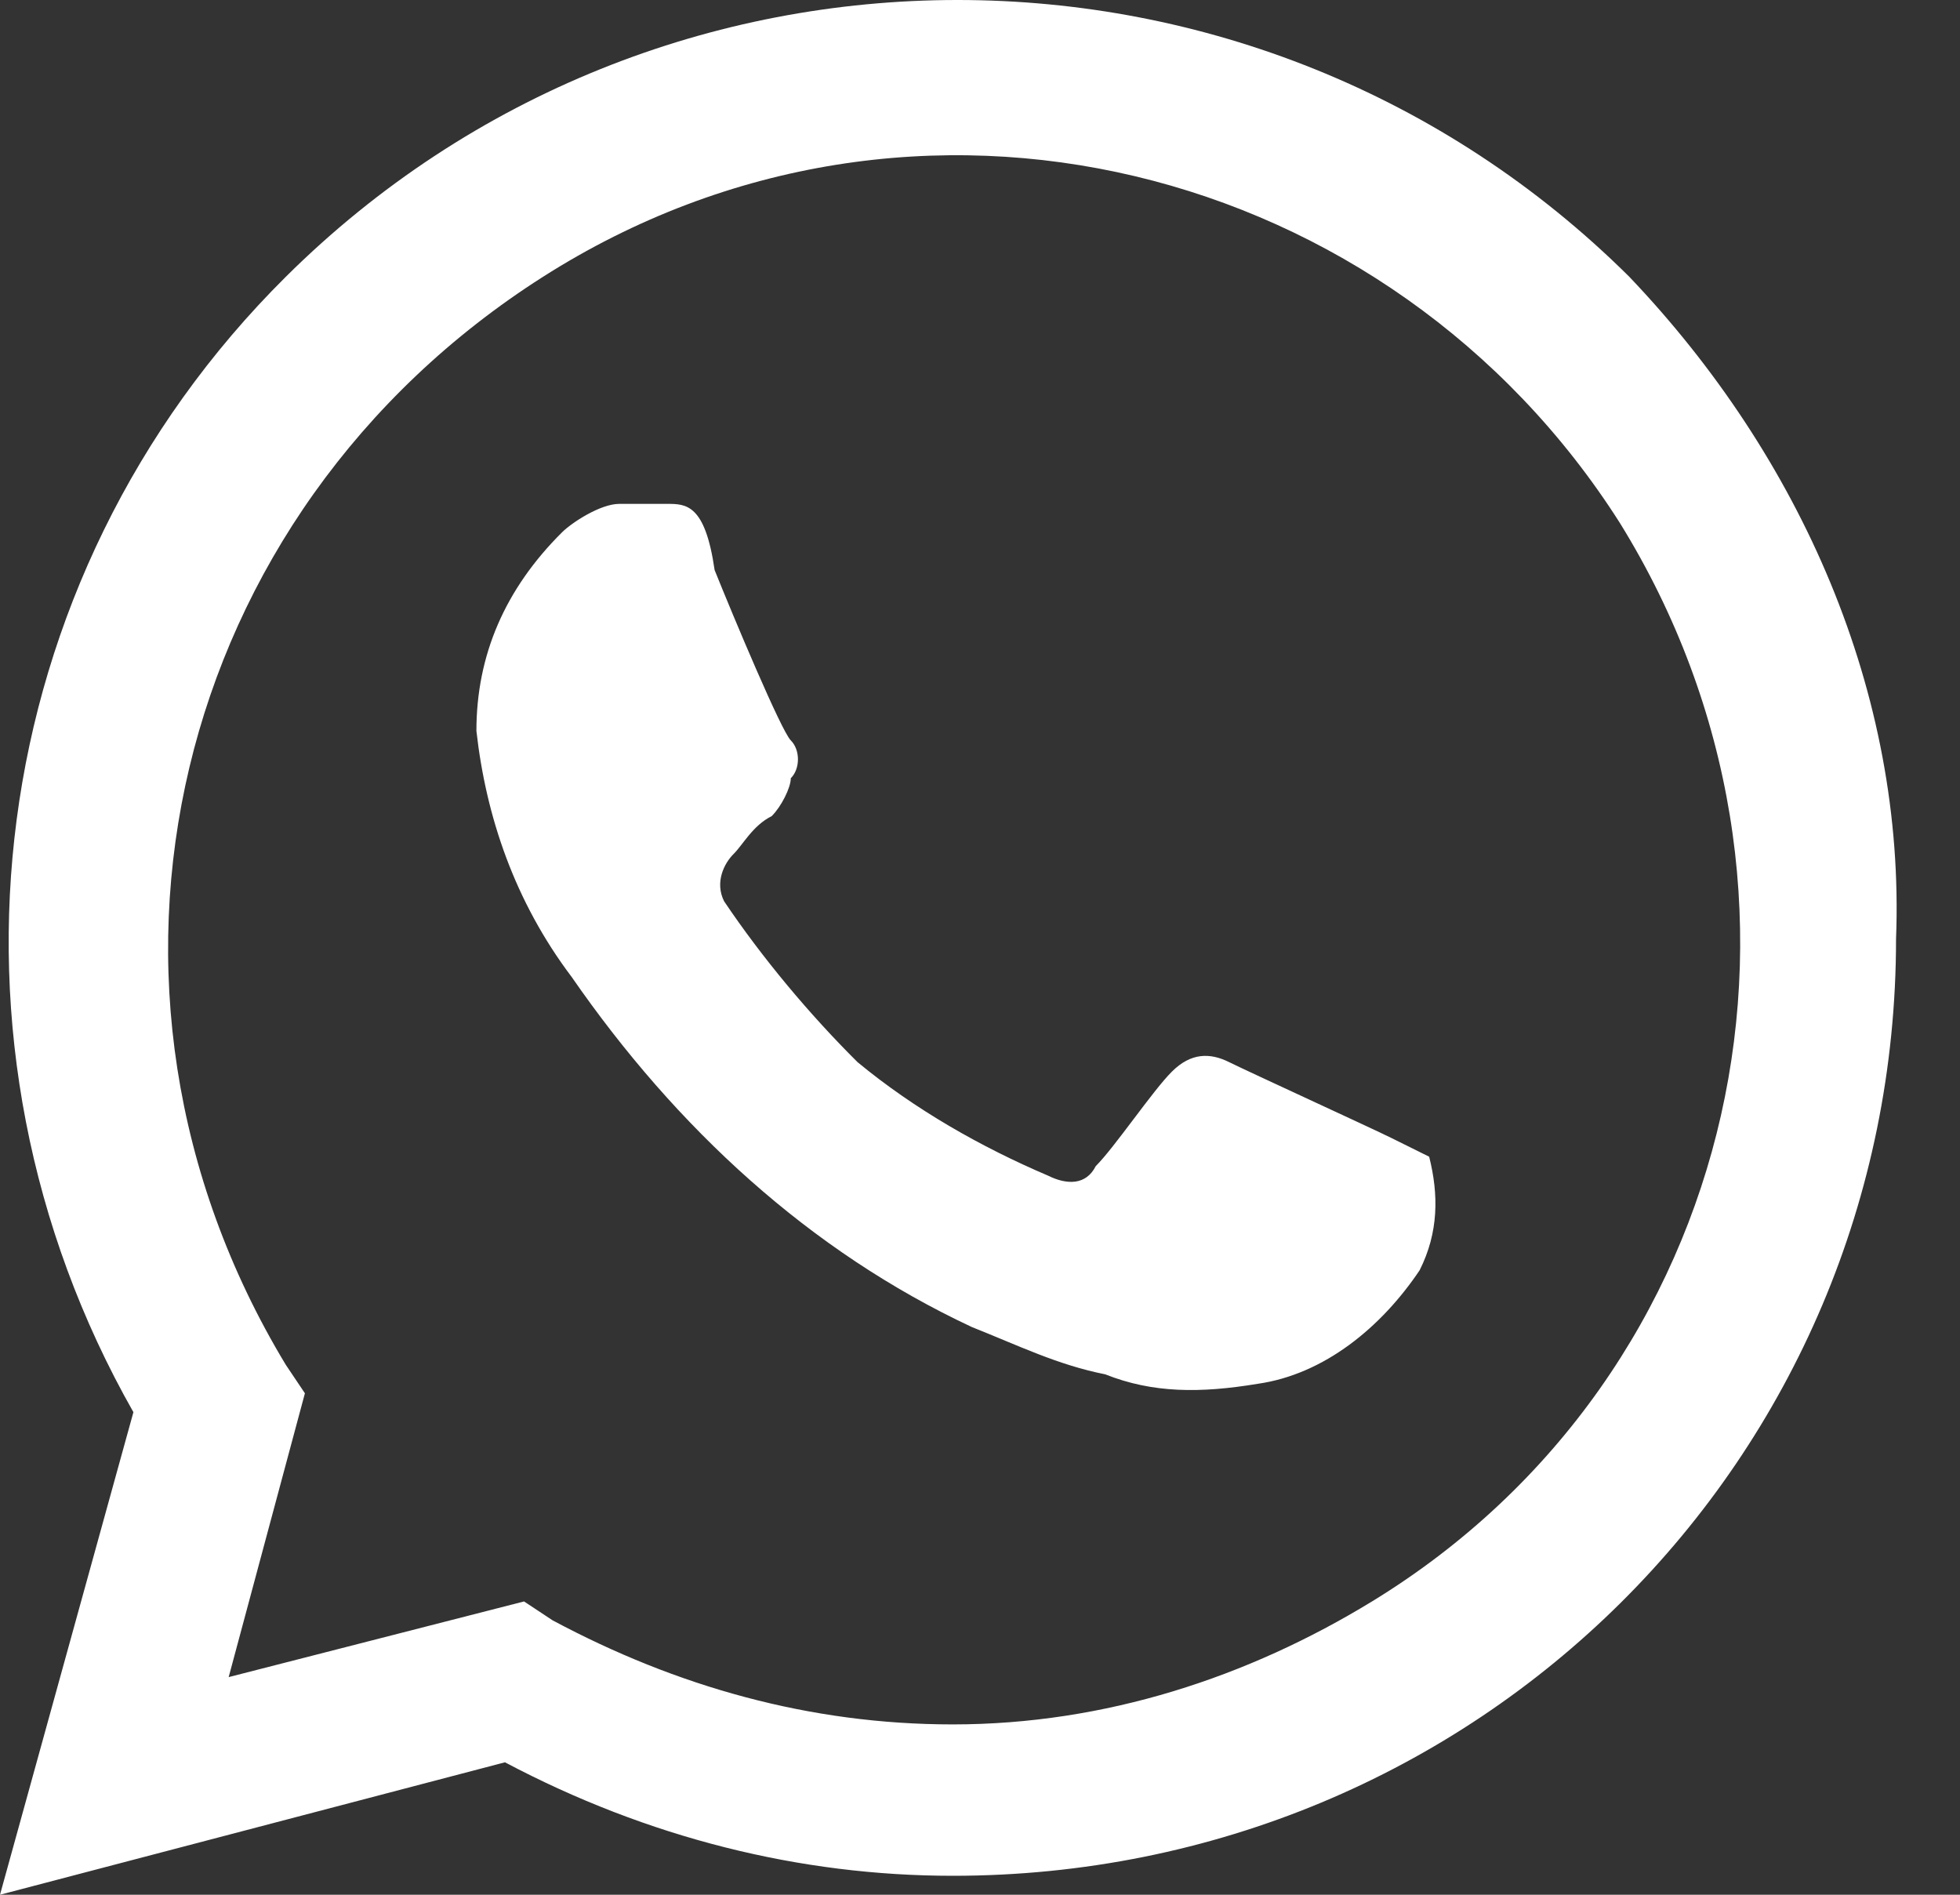 <svg width="30" height="29" viewBox="0 0 30 29" fill="none" xmlns="http://www.w3.org/2000/svg">
<rect x="0" y="0" width="30" height="29" fill="#333333" stroke="none"/>
<path id="Vector" d="M21.292 17.415C21 17.27 19.104 16.401 18.812 16.256C18.521 16.111 18.229 16.111 17.938 16.401C17.646 16.69 17.062 17.559 16.771 17.849C16.625 18.139 16.333 18.139 16.042 17.994C15.021 17.559 14 16.98 13.125 16.256C12.396 15.532 11.667 14.663 11.083 13.794C10.938 13.504 11.083 13.215 11.229 13.07C11.375 12.925 11.521 12.636 11.812 12.491C11.958 12.346 12.104 12.056 12.104 11.911C12.25 11.767 12.25 11.477 12.104 11.332C11.958 11.187 11.229 9.449 10.938 8.725C10.792 7.712 10.5 7.712 10.208 7.712H9.479C9.188 7.712 8.75 8.001 8.604 8.146C7.729 9.015 7.292 10.029 7.292 11.187C7.438 12.491 7.875 13.794 8.75 14.953C10.354 17.27 12.396 19.152 14.875 20.311C15.604 20.601 16.188 20.89 16.917 21.035C17.646 21.325 18.375 21.325 19.25 21.18C20.271 21.035 21.146 20.311 21.729 19.442C22.021 18.863 22.021 18.283 21.875 17.704L21.292 17.415ZM24.938 4.236C19.25 -1.412 10.062 -1.412 4.375 4.236C-0.292 8.87 -1.167 15.966 2.042 21.614L0 29L7.729 26.973C9.917 28.131 12.25 28.71 14.583 28.71C22.604 28.71 29.021 22.338 29.021 14.373C29.167 10.608 27.562 6.988 24.938 4.236ZM21 24.511C19.104 25.669 16.917 26.393 14.583 26.393C12.396 26.393 10.354 25.814 8.458 24.8L8.021 24.511L3.5 25.669L4.667 21.325L4.375 20.89C0.875 15.097 2.625 7.856 8.312 4.236C14 0.615 21.292 2.498 24.792 8.001C28.292 13.649 26.688 21.035 21 24.511Z" fill="white"/>
</svg>

